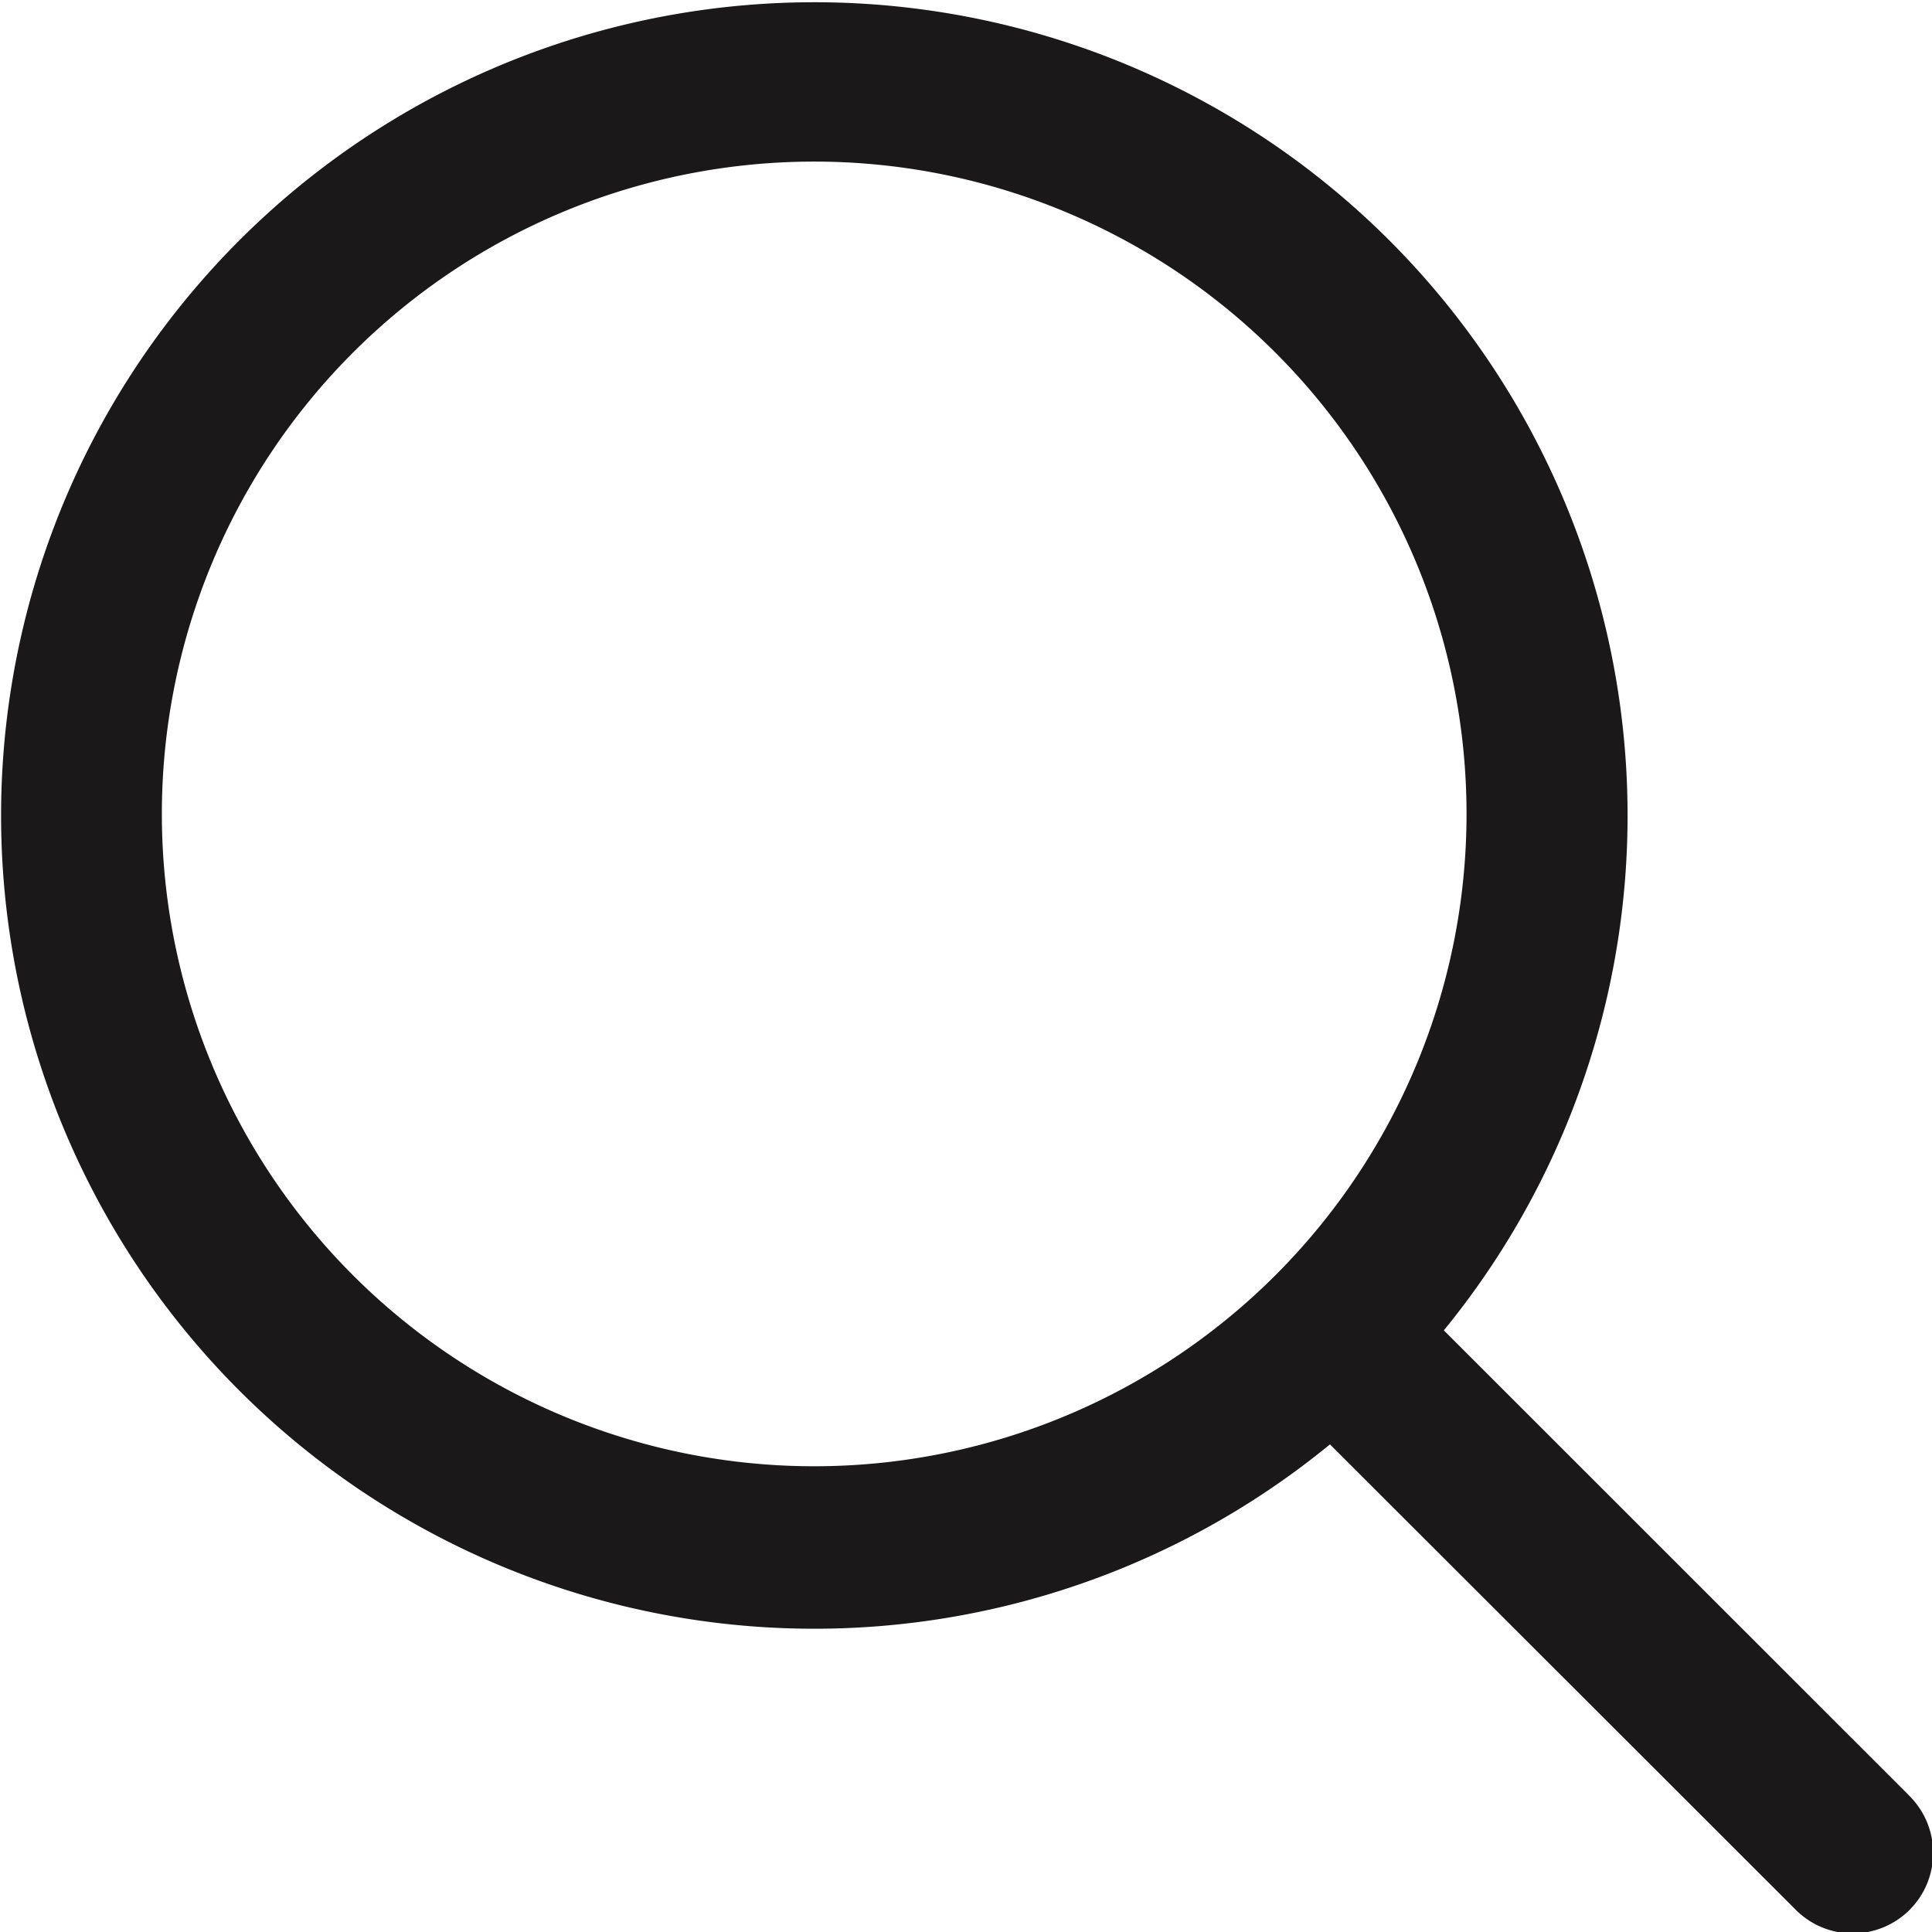 <svg xmlns="http://www.w3.org/2000/svg" width="14.216" height="14.216" viewBox="0 0 14.216 14.216">
  <path id="icon-search" d="M1524.042,572.206l-3.418-3.417a5.984,5.984,0,1,0-.838.839l3.418,3.415a.592.592,0,1,0,.838-.836Zm-8.051-2.417a4.8,4.8,0,1,1,4.8-4.8A4.8,4.8,0,0,1,1515.991,569.789Z" transform="translate(-1510 -559)" fill="#1a1818"/>
</svg>

